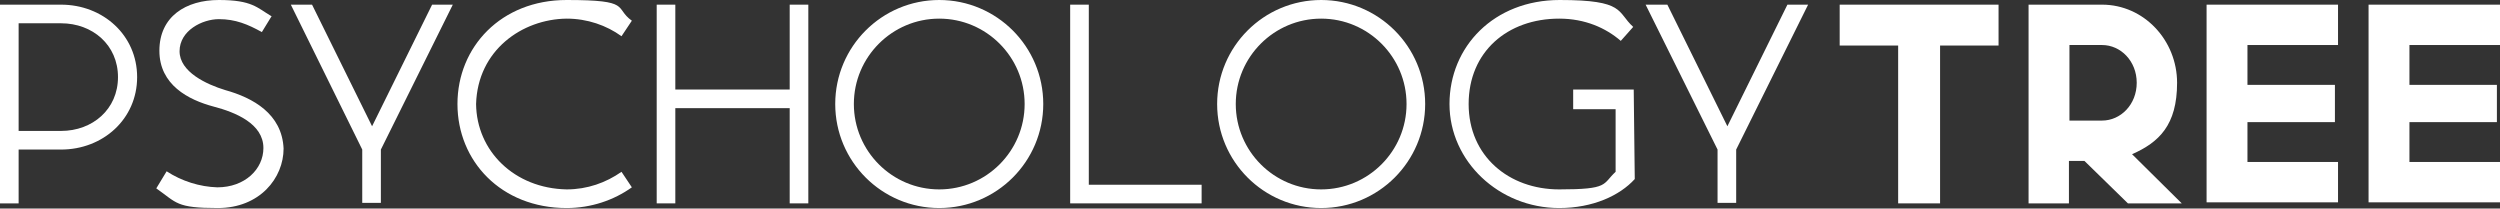 <svg xmlns="http://www.w3.org/2000/svg" width="483.1" height="40.3" viewBox="0 0 483.1 40.3"><rect x="0" y="0" width="483.1" height="40.3" fill="#333333" stroke="none"/><defs><style> .cls-1 { fill: #fff; } </style></defs><g><g id="Layer_1"><g><path class="cls-1" d="M11.8.9c8.1,0,14.7,5.9,14.7,14s-6.6,14-14.7,14H3.6v10.4H0V.9h11.8ZM3.6,25.3h8.2c6.1,0,11-4.2,11-10.4s-4.9-10.4-11-10.4H3.6v20.7Z"></path><path class="cls-1" d="M52.5,3.1l-1.9,3.1c-2.7-1.5-5.1-2.5-8.3-2.5s-7.6,2.2-7.6,6.2,5.2,6.4,8.8,7.5c5.4,1.5,11,4.6,11.3,11.3,0,5.7-4.6,11.5-12.7,11.5s-7.9-1-11.9-3.8l2-3.3c2.9,1.9,6.4,3,9.8,3.1h0c5.3,0,8.9-3.5,8.9-7.6,0-4.7-5.4-6.9-9.6-8-4.9-1.3-10.5-4.2-10.5-10.8S35.9,0,42.3,0s7.4,1.5,10.1,3.1Z"></path><path class="cls-1" d="M60.3.9l11.6,23.5L83.5.9h4l-13.9,28v10.3h-3.6v-10.3L56.2.9h4Z"></path><path class="cls-1" d="M122.1,4l-2,3c-2.9-2.1-6.6-3.4-10.6-3.4-8.6.1-17.2,6.1-17.5,16.5.1,9.1,7.4,16.3,17.5,16.5,4,0,7.6-1.3,10.6-3.4l2,3c-3.5,2.5-7.9,4-12.6,4-12.7,0-21.1-9.1-21.1-20.1S96.8,0,109.5,0s9.1,1.5,12.6,4Z"></path><path class="cls-1" d="M130.5.9v16.4h22.1V.9h3.6v38.4h-3.6v-18.4h-22.1v18.4h-3.6V.9h3.6Z"></path><path class="cls-1" d="M201.6,20.1c0,11.1-9,20.1-20.1,20.1s-20.1-9-20.1-20.1S170.4,0,181.5,0s20.1,9,20.1,20.1ZM165,20.1c0,9.1,7.4,16.5,16.5,16.5s16.5-7.4,16.5-16.5-7.4-16.5-16.5-16.5-16.5,7.4-16.5,16.5Z"></path><path class="cls-1" d="M210.4.9v34.8h21.8v3.6h-25.4V.9h3.6Z"></path><path class="cls-1" d="M275.4,20.1c0,11.1-9,20.1-20.1,20.1s-20.1-9-20.1-20.1S244.2,0,255.3,0s20.1,9,20.1,20.1ZM238.8,20.1c0,9.1,7.4,16.5,16.5,16.5s16.5-7.4,16.5-16.5-7.4-16.5-16.5-16.5-16.5,7.4-16.5,16.5Z"></path><path class="cls-1" d="M315.6,5.2l-2.4,2.7c-2.9-2.5-6.9-4.3-11.9-4.3-10,0-17.5,6.4-17.5,16.5s7.8,16.5,17.5,16.5,8.3-1,10.9-3.4v-12.1h-8.2v-3.8h11.7s.2,17.3.2,17.3c-2.9,3.2-8.1,5.6-14.6,5.6-11.6,0-21.2-9-21.2-20.1S288.7,0,301.4,0s11,2.3,14.2,5.2Z"></path><path class="cls-1" d="M322.2.9l11.6,23.5,11.6-23.5h4l-13.9,28v10.3h-3.6v-10.3l-13.9-28h4Z"></path><path class="cls-1" d="M386.2.9v7.9h-11.3v30.5h-8.1V8.8h-11.3V.9h30.8Z"></path><path class="cls-1" d="M406.2.9c8.1,0,14.5,6.9,14.5,15.1s-3.5,11.5-8.7,13.8l9.6,9.5h-10.4l-8.4-8.2h-3v8.2h-7.8V.9h14.1ZM399.9,23.3h6.3c3.6,0,6.7-3.1,6.7-7.3s-3.1-7.3-6.7-7.3h-6.3v14.6Z"></path><path class="cls-1" d="M451.8.9v7.8h-17.5v7.7h16.9v7.2h-16.9v7.7h17.5v7.8h-25.4V.9h25.4Z"></path><path class="cls-1" d="M483.1.9v7.8h-17.5v7.7h16.9v7.2h-16.9v7.7h17.5v7.8h-25.4V.9h25.4Z"></path></g></g></g></svg>